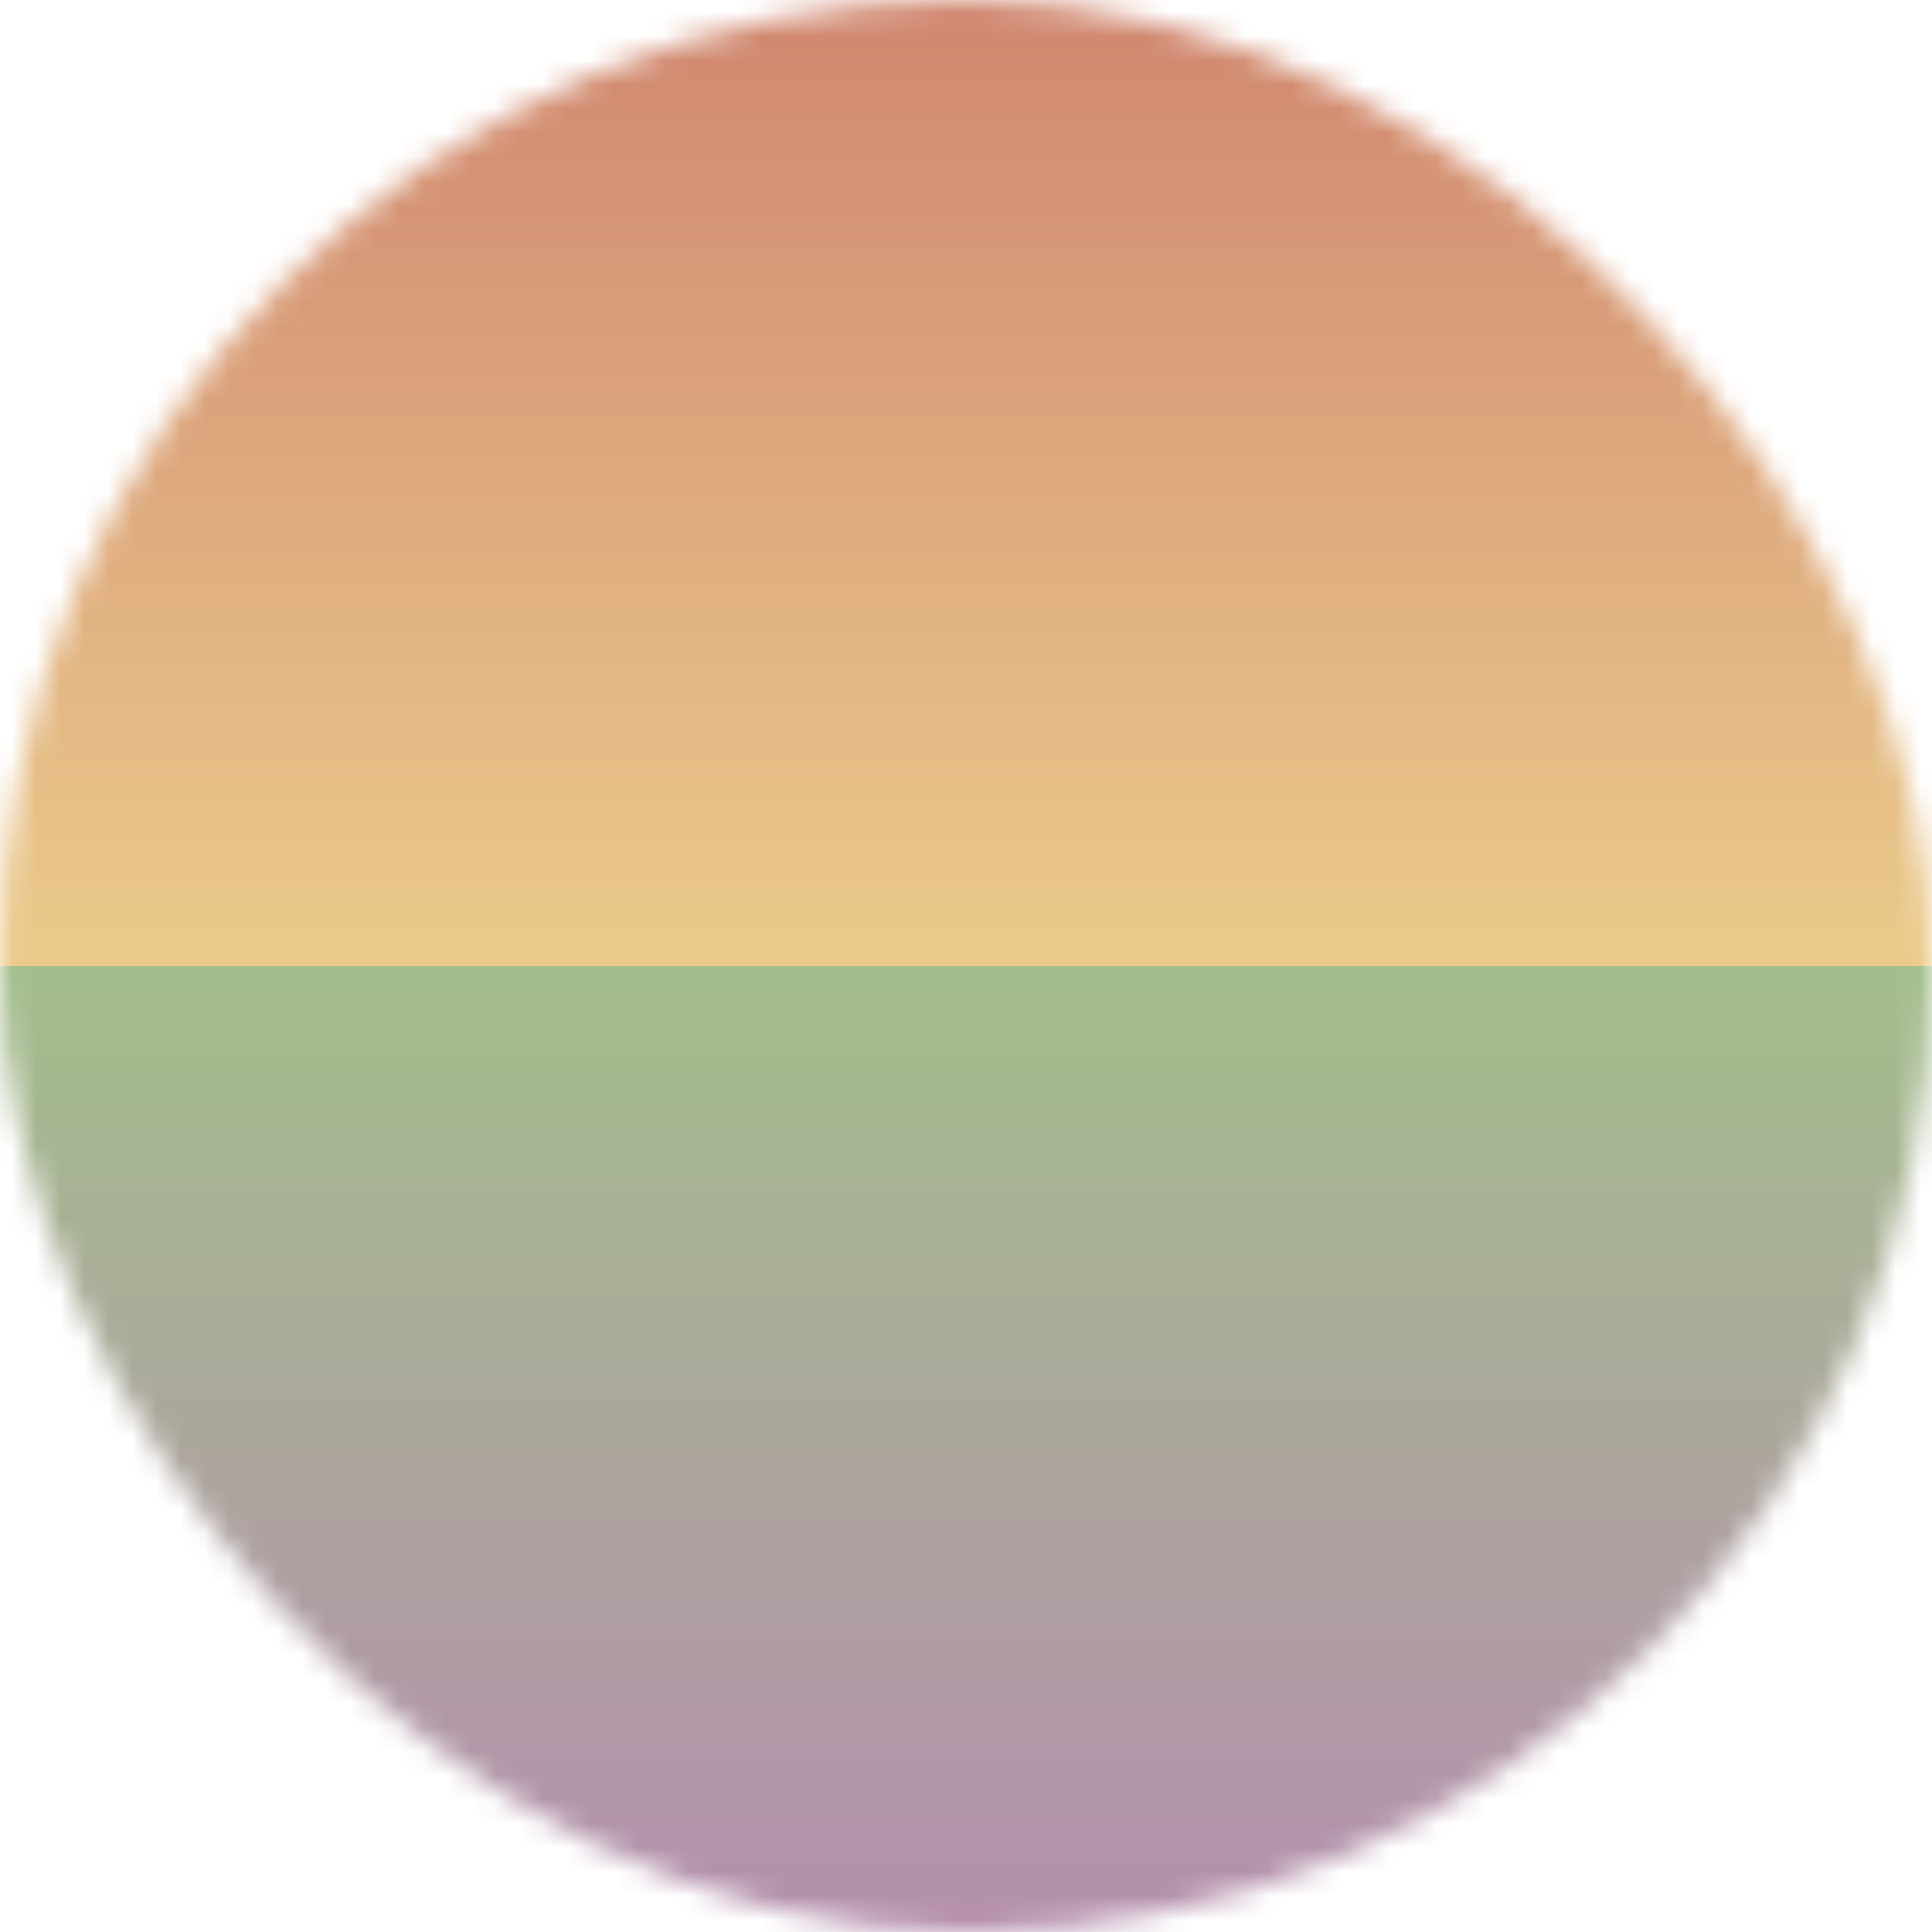 <svg viewBox="0 0 80 80" fill="none" role="img" xmlns="http://www.w3.org/2000/svg" width="100" height="100"><mask id="mask__sunset" maskUnits="userSpaceOnUse" x="0" y="0" width="80" height="80"><rect width="80" height="80" rx="160" fill="#FFFFFF"></rect></mask><g mask="url(#mask__sunset)"><path fill="url(#gradient_paint0_linear_RosaliePfeffer)" d="M0 0h80v40H0z"></path><path fill="url(#gradient_paint1_linear_RosaliePfeffer)" d="M0 40h80v40H0z"></path></g><defs><linearGradient id="gradient_paint0_linear_RosaliePfeffer" x1="40" y1="0" x2="40" y2="40" gradientUnits="userSpaceOnUse"><stop stop-color="#D08770"></stop><stop offset="1" stop-color="#EBCB8B"></stop></linearGradient><linearGradient id="gradient_paint1_linear_RosaliePfeffer" x1="40" y1="40" x2="40" y2="80" gradientUnits="userSpaceOnUse"><stop stop-color="#A3BE8C"></stop><stop offset="1" stop-color="#B48EAD"></stop></linearGradient></defs></svg>